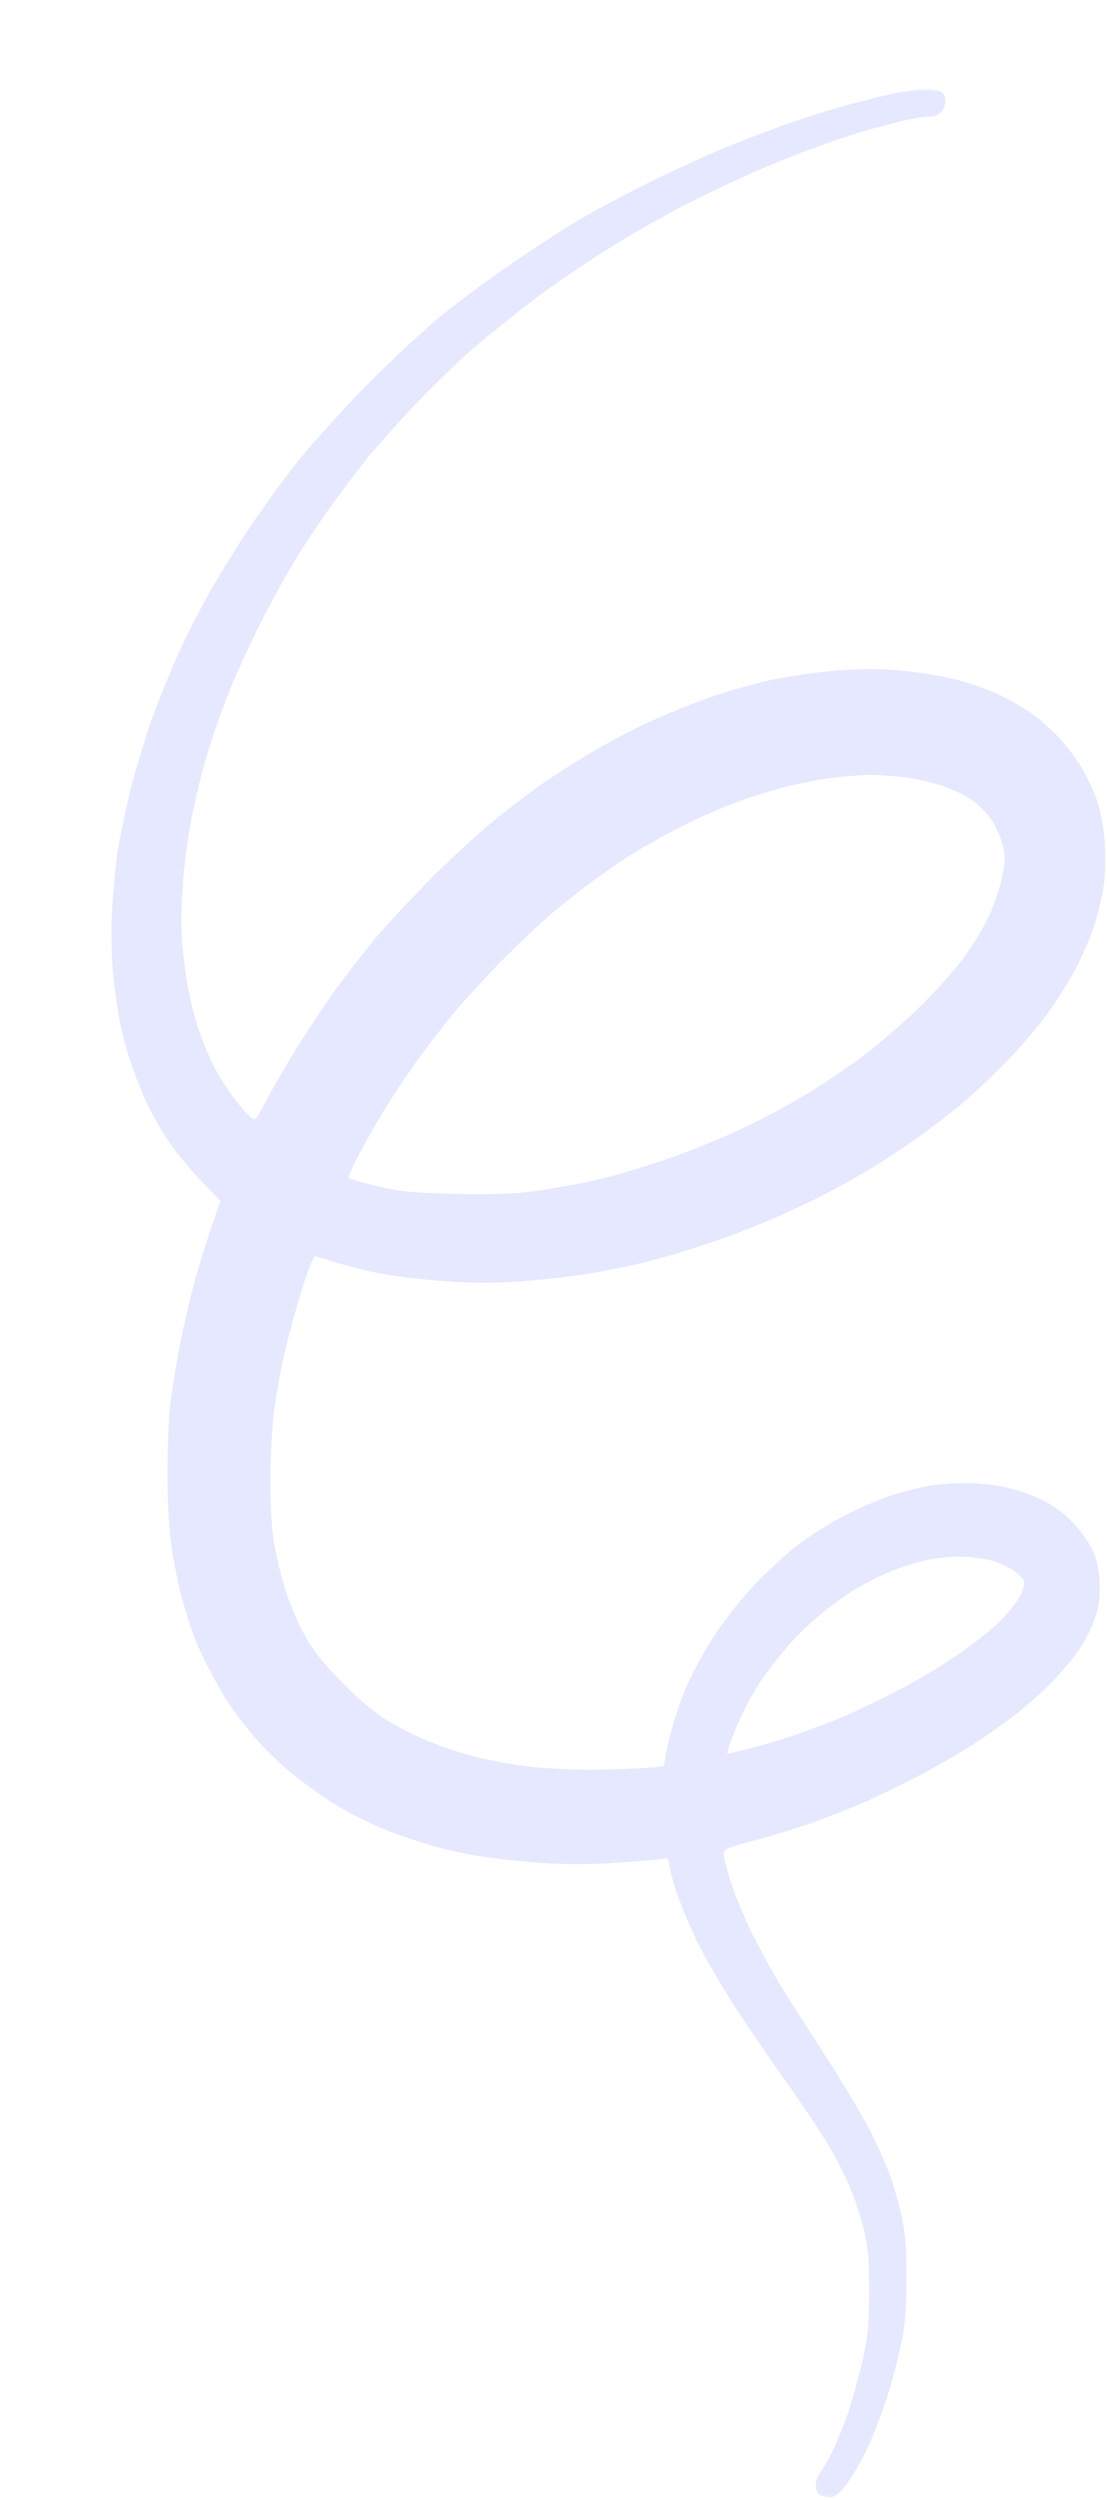 <svg width="272" height="614" viewBox="0 0 272 614" fill="none" xmlns="http://www.w3.org/2000/svg">
<g filter="url(#filter0_d_120_484)">
<mask id="mask0_120_484" style="mask-type:luminance" maskUnits="userSpaceOnUse" x="0" y="0" width="245" height="593">
<path d="M0 0.88H245V592.63H0V0.88Z" fill="white"/>
</mask>
<g mask="url(#mask0_120_484)">
<path fill-rule="evenodd" clip-rule="evenodd" d="M200.255 0.89C201.661 0.824 203.375 1.136 204.046 1.448C204.847 1.826 205.275 2.696 205.275 3.811C205.275 4.738 204.781 5.986 204.176 6.61C203.561 7.224 202.276 7.725 200.991 7.659C199.826 7.659 196.52 8.217 193.642 8.964C190.773 9.654 186.116 10.892 183.238 11.828C180.369 12.698 174.855 14.617 170.999 16.054C167.143 17.538 160.353 20.28 156.012 22.265C151.663 24.194 144.193 27.796 139.489 30.283C134.776 32.769 127.064 37.175 122.351 40.162C117.638 43.083 109.861 48.359 105.092 51.904C100.379 55.449 93.039 61.282 88.876 64.894C84.778 68.496 77.978 75.085 73.945 79.491C69.838 83.906 65.125 89.191 63.476 91.233C61.828 93.285 58.279 97.889 55.643 101.491C52.951 105.093 48.601 111.493 45.975 115.785C43.339 120.068 39.054 127.896 36.428 133.181C33.792 138.466 30.364 146.038 28.837 149.962C27.309 153.876 25.046 160.456 23.816 164.559C22.596 168.662 20.948 175.497 20.091 179.78C19.234 184.072 18.247 191.342 17.948 195.937C17.576 200.541 17.455 206.686 17.697 209.608C17.883 212.529 18.498 217.436 18.982 220.48C19.476 223.524 20.761 228.62 21.739 231.674C22.782 234.718 24.552 239.067 25.782 241.298C26.937 243.538 29.144 246.895 30.55 248.757C31.957 250.62 33.736 252.671 34.472 253.295C35.757 254.344 35.757 254.288 38.263 249.561C39.669 246.895 42.789 241.487 45.174 237.573C47.568 233.659 51.722 227.315 54.423 223.467C57.114 219.676 61.949 213.399 65.125 209.551C68.31 205.76 75.1 198.546 80.121 193.517C85.197 188.544 92.238 182.144 95.731 179.411C99.28 176.613 104.049 173.011 106.433 171.338C108.827 169.655 114.024 166.365 118.066 163.935C122.1 161.515 128.834 157.969 133.062 156.05C137.282 154.122 144.137 151.389 148.356 149.962C152.585 148.525 159.189 146.662 163.045 145.859C166.901 145.046 173.942 144.053 178.655 143.684C185.073 143.183 189.115 143.183 194.871 143.741C199.09 144.119 205.024 145.112 208.023 145.916C211.022 146.662 215.428 148.213 217.821 149.272C220.206 150.397 223.876 152.505 226.083 153.933C228.281 155.426 231.588 158.348 233.423 160.399C235.257 162.451 237.772 165.741 238.927 167.792C240.091 169.778 241.684 173.2 242.485 175.431C243.277 177.672 244.134 181.832 244.376 184.753C244.627 187.674 244.627 192.269 244.376 195.011C244.134 197.743 243.035 202.649 241.992 205.883C240.948 209.116 238.75 214.335 237.036 217.379C235.379 220.423 232.202 225.519 229.939 228.563C227.676 231.607 223.019 236.949 219.656 240.371C216.284 243.784 211.45 248.322 208.945 250.374C206.439 252.425 202.024 255.838 199.156 257.89C196.278 260.007 190.894 263.543 187.215 265.841C183.489 268.081 177.305 271.504 173.449 273.423C169.592 275.285 163.538 278.084 159.99 279.511C156.432 281.005 150.135 283.368 145.907 284.73C141.687 286.167 135.503 287.963 132.14 288.833C128.778 289.646 122.714 290.951 118.672 291.631C114.639 292.312 107.048 293.248 101.851 293.617C94.567 294.174 89.975 294.174 81.955 293.617C76.209 293.182 68.925 292.312 65.74 291.631C62.554 290.951 58.027 289.769 55.643 289.088C53.258 288.341 50.995 287.651 50.567 287.528C50.073 287.349 48.909 290.204 47.139 295.857C45.667 300.518 43.711 307.722 42.789 311.825C41.877 315.928 40.768 322.206 40.284 325.808C39.855 329.41 39.427 336.926 39.427 342.589C39.427 349.169 39.79 354.823 40.405 358.434C40.954 361.478 42.175 366.574 43.162 369.618C44.14 372.662 46.217 377.569 47.81 380.49C50.008 384.461 52.336 387.382 57.17 392.298C61.762 396.959 65.125 399.692 68.804 401.923C71.673 403.606 76.451 405.969 79.506 407.085C82.505 408.266 86.911 409.694 89.304 410.318C91.689 410.932 96.588 411.935 100.314 412.492C104.235 413.107 111.146 413.542 116.837 413.608C122.23 413.608 128.778 413.485 136.117 412.804L136.481 410.498C136.667 409.193 137.524 405.714 138.315 402.736C139.117 399.692 140.886 394.842 142.302 391.864C143.643 388.819 146.577 383.591 148.85 380.178C151.113 376.756 155.398 371.358 158.453 368.124C161.452 364.957 166.286 360.542 169.164 358.302C172.042 356.127 177.361 352.771 181.096 350.909C184.765 349.046 190.028 346.805 192.729 346.002C195.421 345.198 199.398 344.196 201.596 343.827C203.803 343.515 207.715 343.203 210.286 343.203C212.922 343.203 217.207 343.638 219.777 344.196C222.404 344.697 226.446 346.125 228.831 347.24C231.467 348.488 234.401 350.597 236.356 352.648C238.191 354.454 240.399 357.498 241.256 359.36C242.476 361.847 242.97 364.021 243.156 367.444C243.342 370.79 243.035 373.154 242.234 375.829C241.619 377.881 240.026 381.237 238.685 383.289C237.4 385.331 234.466 388.942 232.258 391.296C230.051 393.603 226.018 397.328 223.326 399.436C220.634 401.554 215.549 405.222 212 407.453C208.451 409.751 202.146 413.362 197.926 415.537C193.707 417.711 187.643 420.632 184.467 421.994C181.282 423.365 175.47 425.596 171.614 426.967C167.758 428.271 161.452 430.2 157.661 431.193C151.476 432.809 150.806 433.121 150.806 434.426C150.806 435.173 151.663 438.397 152.697 441.573C153.74 444.674 156.003 450.205 157.782 453.807C159.617 457.418 162.551 462.883 164.386 465.927C166.23 468.971 171.306 476.988 175.647 483.634C179.996 490.347 185.073 498.865 186.973 502.59C188.873 506.381 191.136 511.533 191.993 514.086C192.85 516.629 194.07 521.11 194.685 524.022C195.477 527.88 195.784 531.86 195.719 538.941C195.719 546.457 195.421 550.002 194.312 555.098C193.586 558.7 191.872 564.977 190.521 569.081C189.171 573.174 186.852 578.894 185.38 581.815C183.908 584.736 181.71 588.272 180.481 589.766C179.261 591.26 177.789 592.375 177.118 592.375C176.448 592.375 175.349 592.13 174.669 591.761C173.877 591.383 173.449 590.513 173.449 589.454C173.374 588.461 173.933 587.034 174.548 586.164C175.218 585.294 176.569 582.931 177.612 580.879C178.59 578.828 180.239 574.791 181.282 571.869C182.26 568.948 183.852 563.238 184.83 559.135C186.302 552.611 186.544 550.371 186.544 541.739C186.544 533.533 186.358 530.858 185.259 526.509C184.523 523.587 183.051 519.116 182.018 516.573C180.974 514.02 178.646 509.359 176.876 506.315C175.041 503.271 170.636 496.558 166.957 491.406C163.287 486.31 157.475 477.735 153.982 472.45C150.498 467.165 146.028 459.46 144.072 455.367C142.116 451.264 139.787 445.61 138.93 442.812C138.073 439.957 137.338 437.092 137.338 436.411C137.338 435.664 137.039 435.296 136.546 435.419C136.183 435.542 131.162 435.976 125.406 436.411C117.936 436.912 112.31 436.912 105.52 436.477C100.314 436.099 92.974 435.23 89.295 434.606C85.569 433.925 80.363 432.686 77.671 431.817C74.979 431.004 71.002 429.642 68.794 428.772C66.596 427.959 63.048 426.343 60.84 425.227C58.642 424.112 55.093 422.06 52.886 420.566C50.688 419.139 46.701 416.151 44.075 413.977C41.383 411.802 37.462 407.888 35.319 405.345C33.121 402.793 30.364 399.124 29.144 397.262C27.915 395.399 25.772 391.608 24.366 388.876C22.904 386.144 21.19 382.353 20.51 380.49C19.839 378.628 18.619 374.704 17.762 371.793C16.961 368.871 15.797 363.274 15.247 359.36C14.521 354.577 14.148 348.545 14.148 341.029C14.148 334.874 14.456 327.046 14.884 323.633C15.303 320.211 16.291 313.811 17.203 309.339C18.06 304.867 19.774 297.474 21.059 292.87C22.345 288.275 24.245 282.121 27.179 273.924L22.652 269.263C20.203 266.71 16.775 262.617 15.061 260.253C13.412 257.89 10.898 253.664 9.556 250.932C8.206 248.199 6.315 243.416 5.272 240.371C4.229 237.318 3.009 232.666 2.459 230.114C1.965 227.57 1.23 222.219 0.801 218.305C0.382 214.023 0.252 207.934 0.503 203.084C0.745 198.613 1.36 192.089 1.844 188.478C2.394 184.876 3.865 177.795 5.151 172.633C6.436 167.537 8.942 159.397 10.655 154.613C12.434 149.83 15.312 142.871 17.026 139.08C18.796 135.289 21.795 129.324 23.816 125.722C25.772 122.12 29.936 115.284 33.056 110.501C36.176 105.717 41.69 98.012 45.295 93.407C48.909 88.813 56.863 79.926 62.917 73.771C69.046 67.56 77.736 59.486 82.263 55.884C86.79 52.216 95.172 46.061 100.928 42.214C106.675 38.356 113.782 33.762 116.837 32.079C119.836 30.339 126.328 26.926 131.218 24.44C136.117 21.953 144.379 18.162 149.576 15.922C154.783 13.747 163.045 10.58 167.935 8.907C172.834 7.224 179.689 5.116 183.238 4.246C186.786 3.31 191.444 2.194 193.642 1.76C195.849 1.325 198.783 0.89 200.19 0.89H200.255ZM166.165 172.207C162.309 173.2 156.376 175.062 153.013 176.367C149.642 177.672 143.829 180.215 140.16 182.144C136.425 184.006 131.097 186.994 128.228 188.79C125.35 190.596 120.693 193.829 117.824 196.003C114.946 198.112 110.848 201.411 108.641 203.273C106.442 205.07 101.236 210.043 97.072 214.146C92.909 218.305 87.469 224.271 84.899 227.315C82.328 230.369 78.351 235.588 75.957 238.811C73.573 242.045 69.661 247.953 67.267 251.867C64.883 255.781 61.883 261.057 60.663 263.543C59.434 265.973 58.521 268.147 58.577 268.327C58.698 268.45 61.762 269.329 65.497 270.256C71.188 271.627 74.066 271.939 84.47 272.184C93.337 272.373 98.73 272.241 104.049 271.56C108.091 271.003 114.704 269.887 118.737 268.951C122.779 268.081 130.492 265.841 135.875 263.978C141.259 262.182 149.642 258.826 154.541 256.528C159.44 254.288 166.845 250.374 171.064 247.764C175.283 245.212 181.71 240.863 185.445 238.064C189.115 235.276 195.3 229.925 199.156 226.143C202.947 222.352 207.66 217.133 209.56 214.581C211.45 212.037 214.152 207.679 215.493 204.947C216.899 202.215 218.492 197.743 219.107 195.011C219.964 190.908 220.085 189.48 219.47 186.927C219.107 185.254 217.998 182.522 216.964 180.905C215.977 179.222 213.835 176.925 212.186 175.743C210.593 174.561 207.231 172.888 204.726 172.075C202.211 171.205 197.805 170.213 194.927 169.844C192.049 169.532 188.323 169.286 186.665 169.286C184.952 169.343 181.282 169.598 178.404 169.901C175.526 170.213 170.021 171.205 166.165 172.207ZM191.565 365.014C189.543 365.884 186.116 367.567 183.918 368.805C181.71 370.053 177.733 372.908 175.041 375.083C172.35 377.257 168.372 381.114 166.23 383.657C164.088 386.21 161.275 389.812 160.045 391.675C158.76 393.537 156.869 396.893 155.761 399.134C154.662 401.365 153.255 404.664 152.641 406.461C151.97 408.2 151.607 409.694 151.784 409.694C151.97 409.694 154.783 409.013 158.024 408.2C161.331 407.331 166.472 405.78 169.537 404.664C172.536 403.606 177.37 401.743 180.248 400.561C183.117 399.38 188.873 396.581 193.092 394.407C197.321 392.298 203.748 388.441 207.473 385.955C211.152 383.468 215.986 379.743 218.129 377.692C220.271 375.64 222.655 372.785 223.447 371.358C224.248 369.864 224.798 368.124 224.611 367.444C224.425 366.754 223.27 365.515 221.985 364.645C220.755 363.776 218.185 362.66 216.35 362.159C214.515 361.658 210.901 361.289 208.395 361.289C205.89 361.289 201.903 361.79 199.519 362.405C197.135 363.029 193.586 364.21 191.565 365.014Z" fill="#4353FF" fill-opacity="0.13"/>
</g>
</g>
<defs>
<filter id="filter0_d_120_484" x="0.375" y="0.881" width="271.189" height="612.495" filterUnits="userSpaceOnUse" color-interpolation-filters="sRGB">
<feFlood flood-opacity="0" result="BackgroundImageFix"/>
<feColorMatrix in="SourceAlpha" type="matrix" values="0 0 0 0 0 0 0 0 0 0 0 0 0 0 0 0 0 0 127 0" result="hardAlpha"/>
<feOffset dx="27" dy="21"/>
<feComposite in2="hardAlpha" operator="out"/>
<feColorMatrix type="matrix" values="0 0 0 0 0.263 0 0 0 0 0.325 0 0 0 0 1 0 0 0 0.46 0"/>
<feBlend mode="normal" in2="BackgroundImageFix" result="effect1_dropShadow_120_484"/>
<feBlend mode="normal" in="SourceGraphic" in2="effect1_dropShadow_120_484" result="shape"/>
</filter>
</defs>
</svg>
